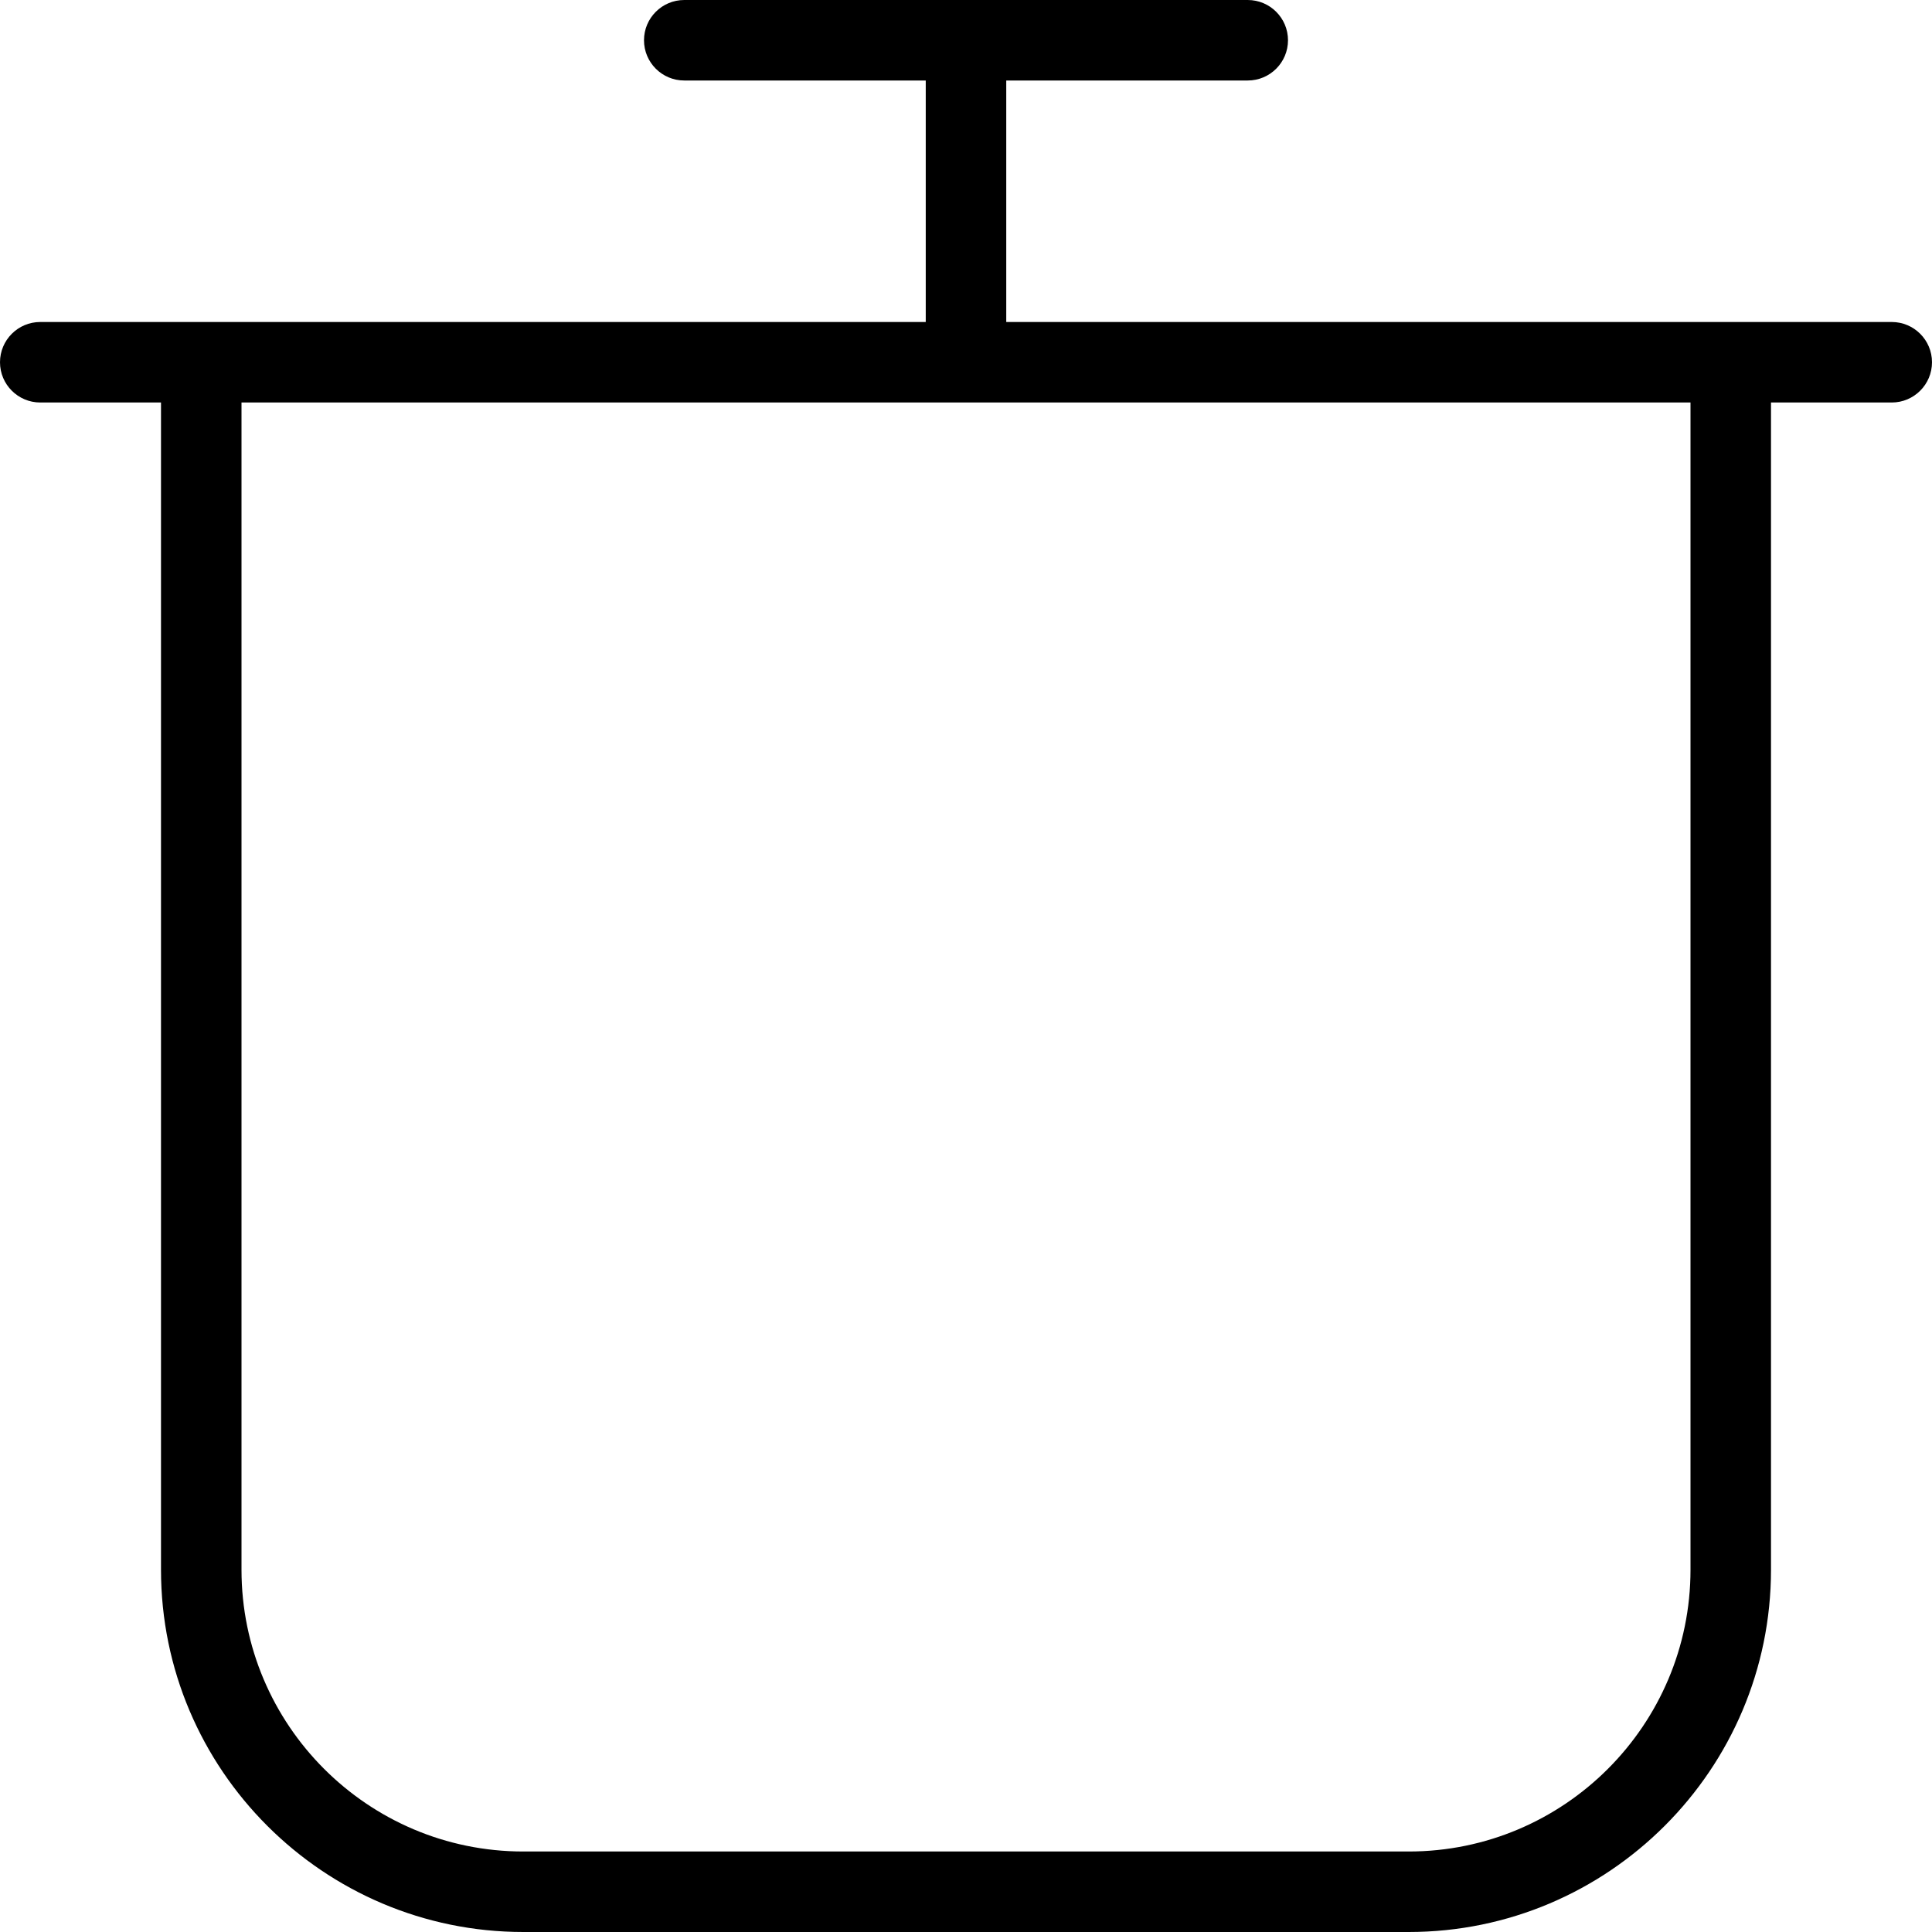 <?xml version="1.0" encoding="UTF-8"?>
<svg xmlns="http://www.w3.org/2000/svg" id="Layer_1" data-name="Layer 1" viewBox="0 0 24 24" width="512" height="512"><path d="M23.5,4H12.5V1h3c.276,0,.5-.224,.5-.5s-.224-.5-.5-.5h-7c-.276,0-.5,.224-.5,.5s.224,.5,.5,.5h3v3H.5c-.276,0-.5,.224-.5,.5s.224,.5,.5,.5h1.5v14.5c0,2.481,2.019,4.5,4.5,4.5h11c2.481,0,4.5-2.019,4.5-4.5V5h1.5c.276,0,.5-.224,.5-.5s-.224-.5-.5-.5Zm-2.5,15.5c0,1.93-1.57,3.5-3.5,3.5H6.5c-1.93,0-3.5-1.57-3.5-3.5V5H21v14.5Z"/></svg>
